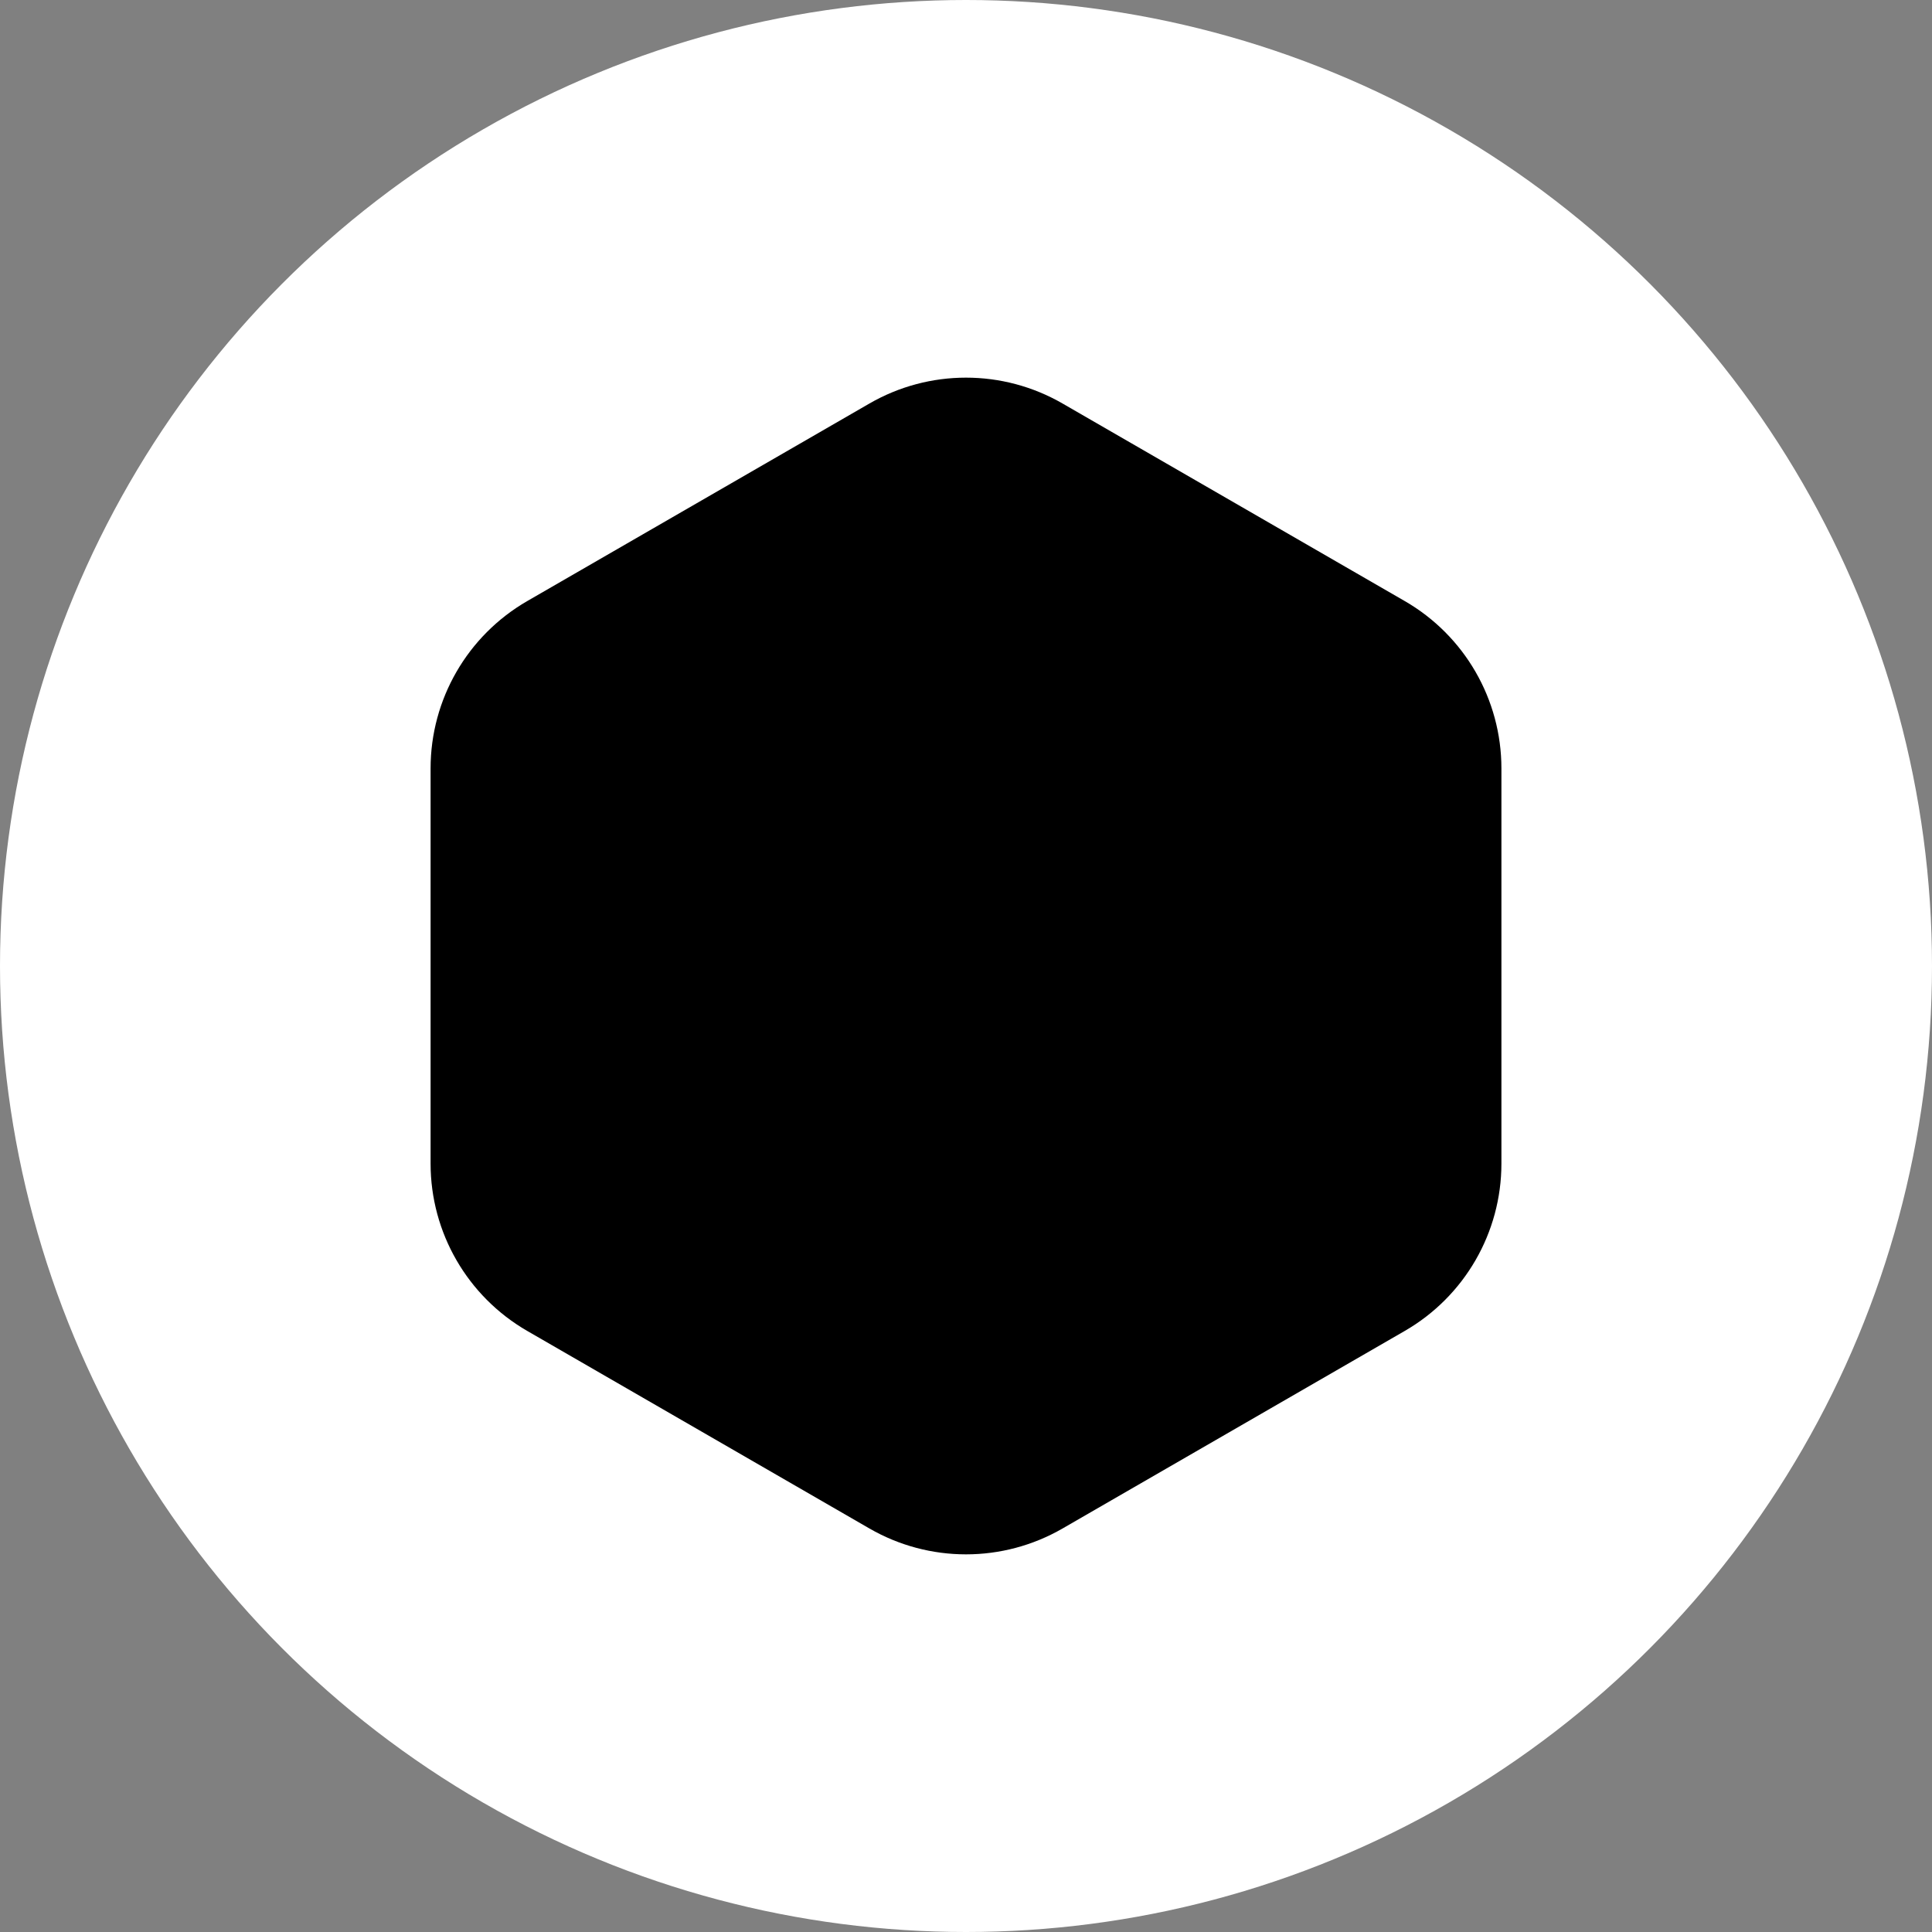 <svg xmlns="http://www.w3.org/2000/svg" width="100" height="100" viewBox="0 0 100 100" fill="none">
<rect x="0" y="0" width="100" height="100" fill="#808080" stroke="none"/>
<circle cx="50" cy="50" fill="white" r="50" />
<path d="M45 20.887C48.094 19.1 51.906 19.1 55 20.887L72.713 31.113C75.807 32.9 77.713 36.201 77.713 39.773V60.227C77.713 63.799 75.807 67.1 72.713 68.887L55 79.113C51.906 80.9 48.094 80.9 45 79.113L27.287 68.887C24.193 67.1 22.287 63.799 22.287 60.227V39.773C22.287 36.201 24.193 32.9 27.287 31.113L45 20.887Z" fill="black"/>
</svg>
